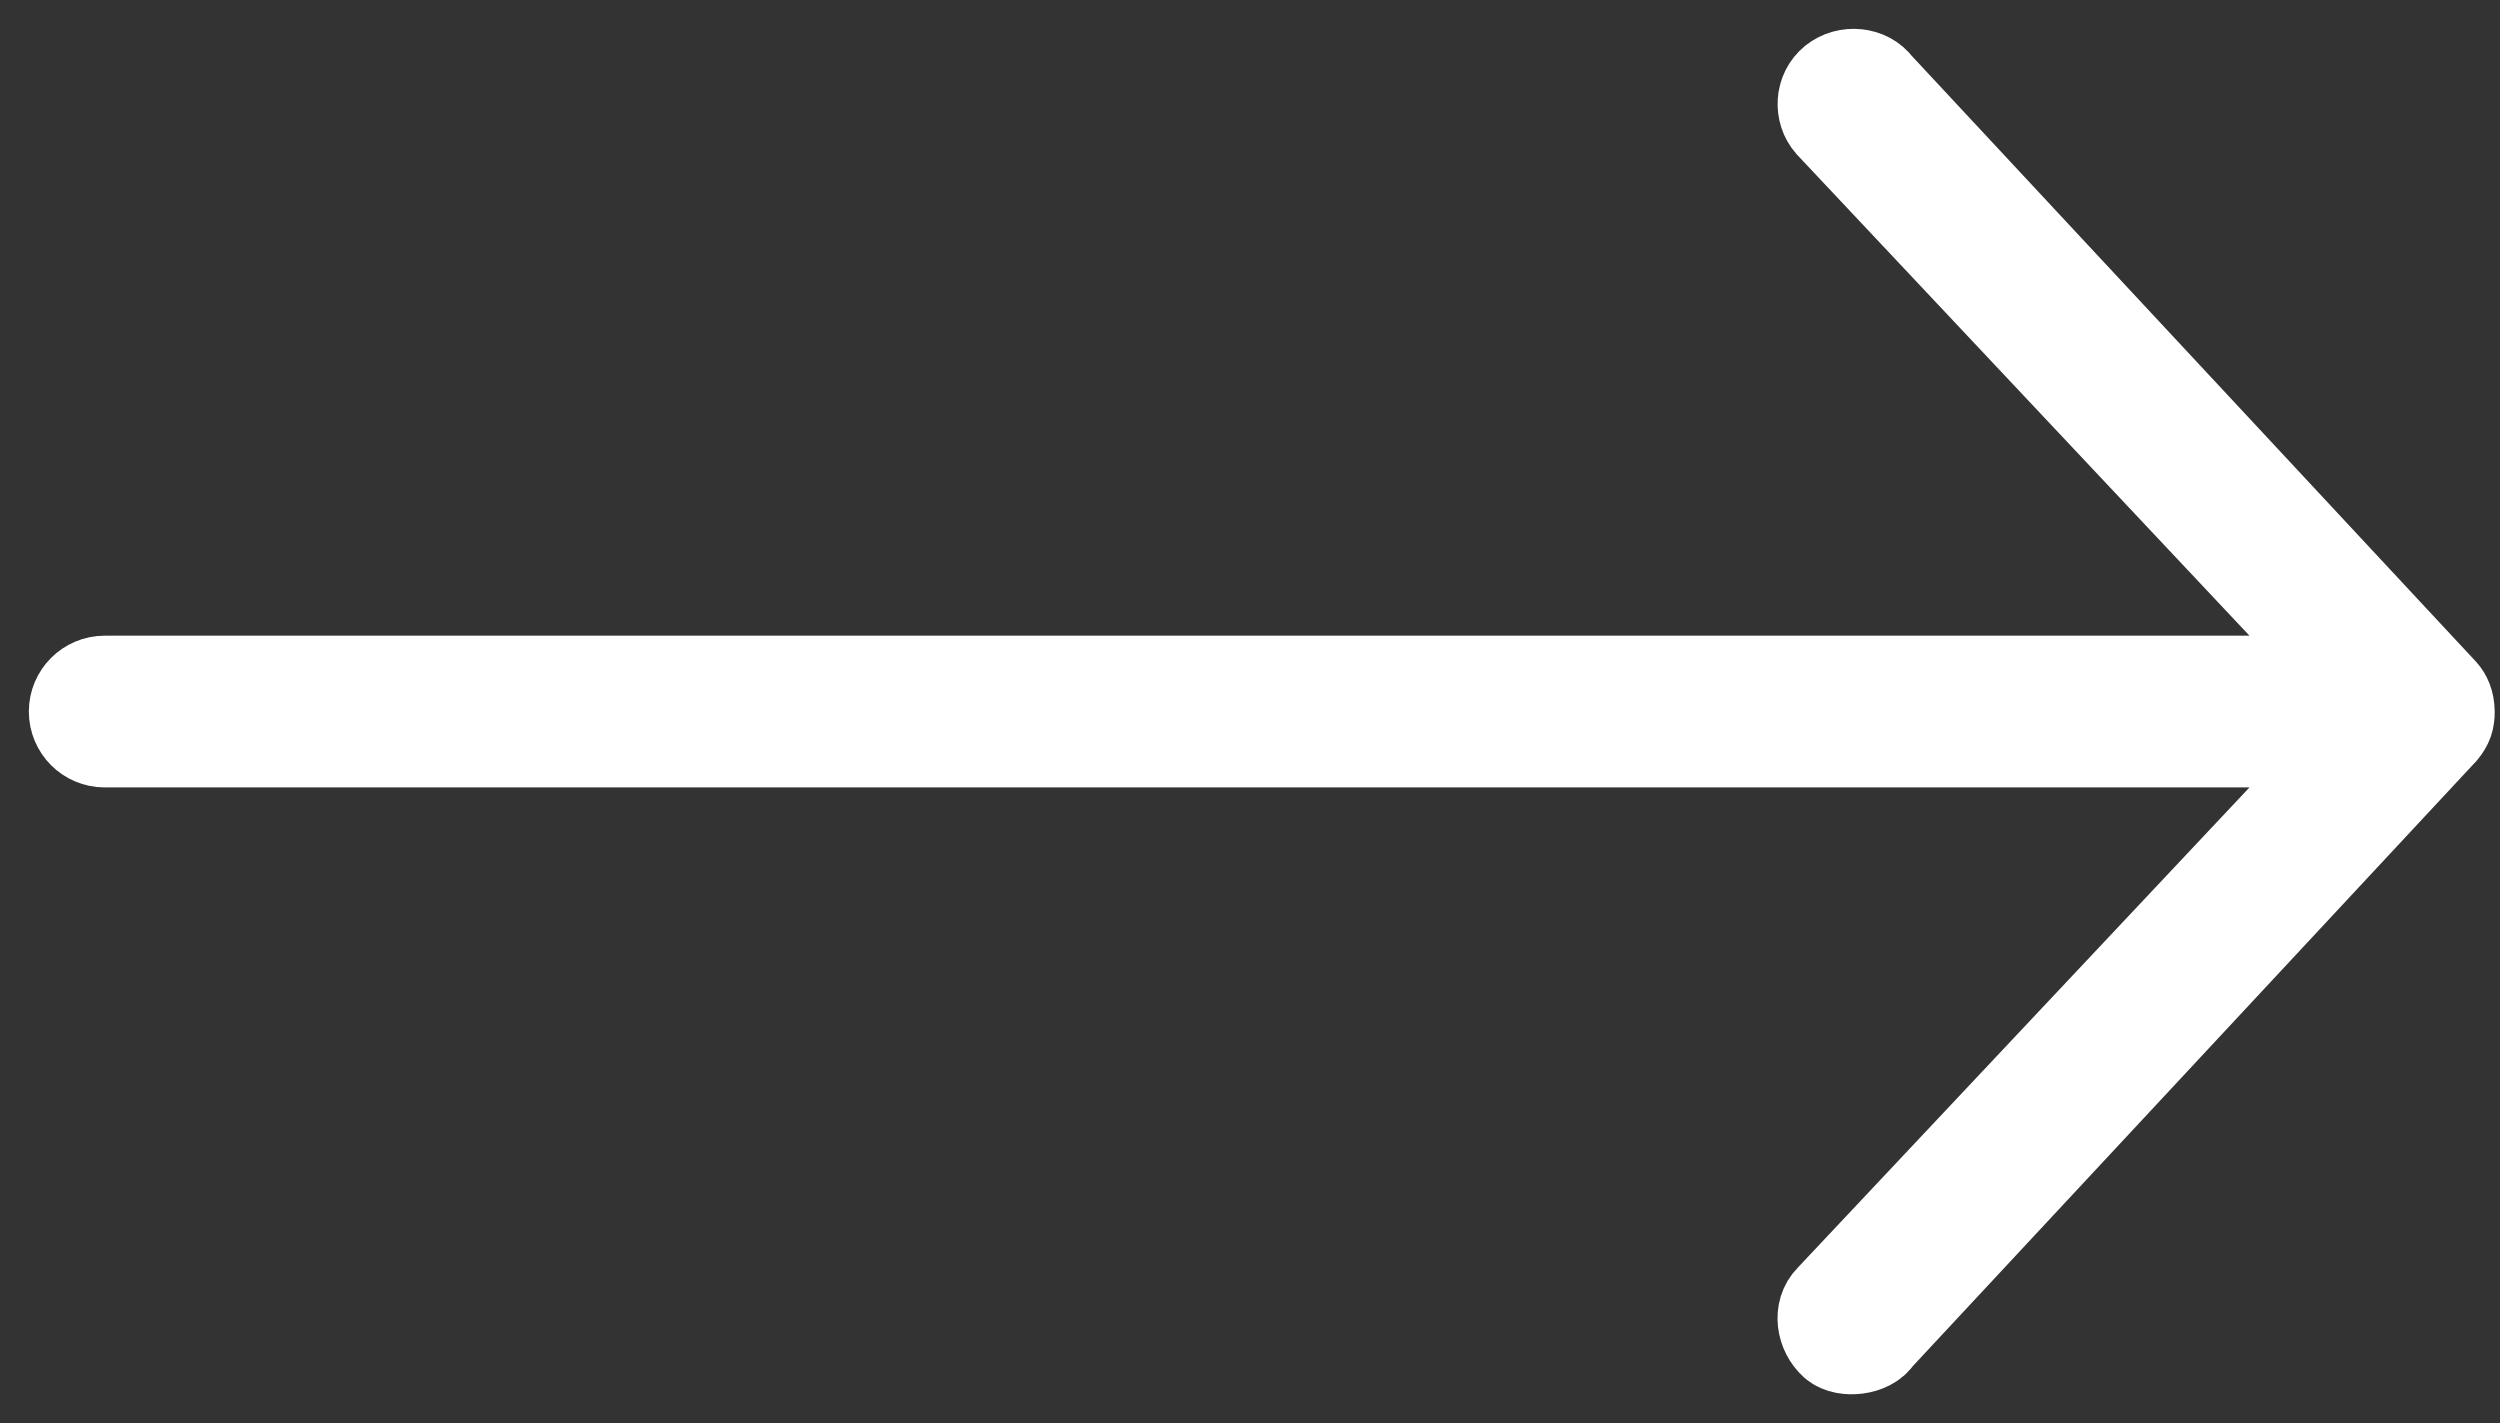 <?xml version="1.0" encoding="UTF-8"?>
<svg xmlns="http://www.w3.org/2000/svg" width="65" height="37" viewBox="0 0 65 37" fill="none">
  <rect x="0" y="0" width="65" height="37" fill="#333333" stroke="none"/>
  <path d="M63.612 18.5C63.607 18.279 63.54 18.145 63.455 18.049L48.76 2.271C48.538 1.958 48.035 1.909 47.721 2.162C47.407 2.416 47.39 2.891 47.642 3.174L61.378 17.778H2.722C2.323 17.778 2 18.102 2 18.5C2 18.899 2.323 19.223 2.722 19.223H61.378L47.642 33.827C47.356 34.112 47.438 34.613 47.739 34.882C47.972 35.088 48.591 35.022 48.76 34.73L63.455 18.952C63.577 18.802 63.614 18.691 63.612 18.5Z" fill="white" stroke="white" stroke-width="2.5"></path>
</svg>
